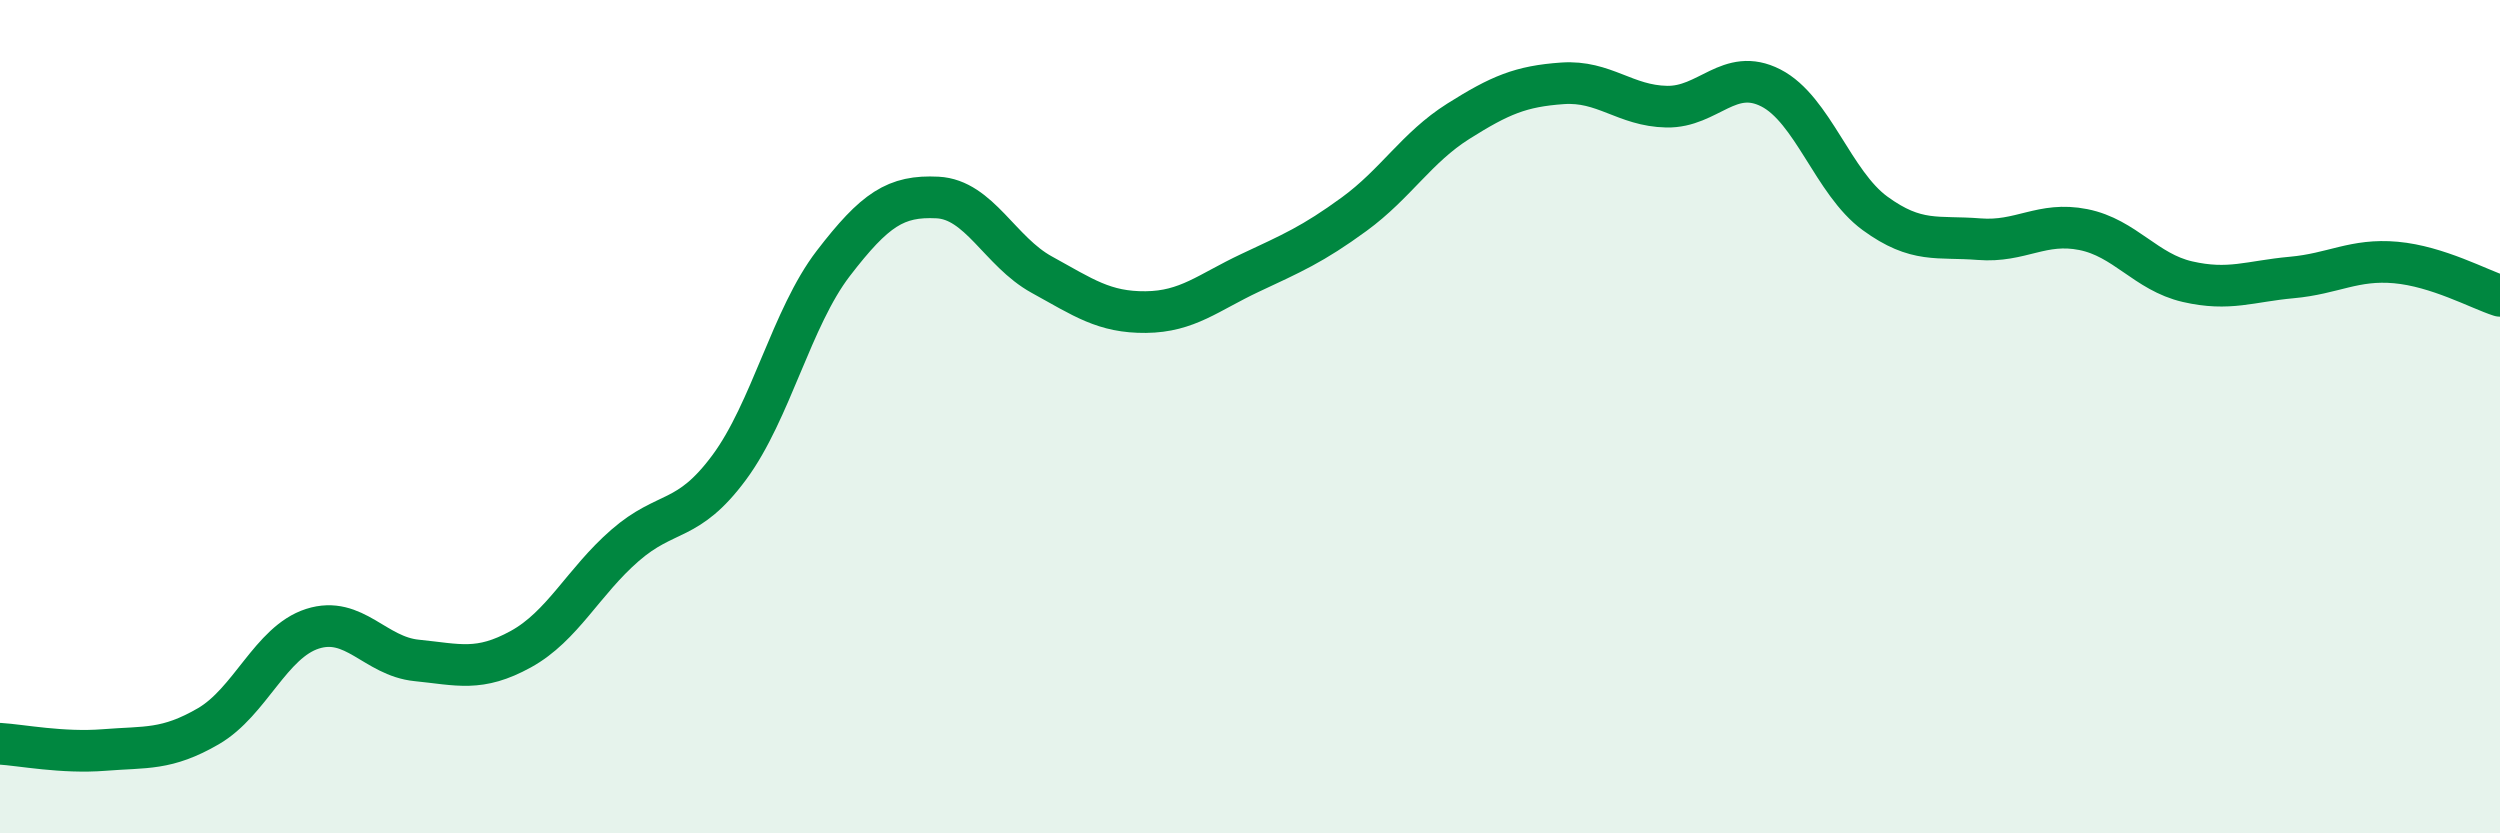 
    <svg width="60" height="20" viewBox="0 0 60 20" xmlns="http://www.w3.org/2000/svg">
      <path
        d="M 0,17.85 C 0.5,17.88 1.5,18.08 2.5,18 C 3.5,17.92 4,18.01 5,17.43 C 6,16.85 6.5,15.41 7.5,15.09 C 8.5,14.77 9,15.75 10,15.85 C 11,15.95 11.5,16.13 12.5,15.58 C 13.5,15.03 14,13.96 15,13.09 C 16,12.22 16.5,12.57 17.5,11.22 C 18.5,9.87 19,7.62 20,6.32 C 21,5.02 21.5,4.69 22.5,4.74 C 23.5,4.79 24,6.04 25,6.59 C 26,7.14 26.5,7.5 27.5,7.49 C 28.5,7.48 29,7.02 30,6.55 C 31,6.08 31.5,5.87 32.5,5.14 C 33.5,4.41 34,3.54 35,2.91 C 36,2.28 36.5,2.07 37.5,2 C 38.5,1.93 39,2.54 40,2.56 C 41,2.58 41.5,1.6 42.5,2.11 C 43.5,2.62 44,4.39 45,5.12 C 46,5.85 46.5,5.66 47.5,5.74 C 48.5,5.82 49,5.31 50,5.51 C 51,5.71 51.5,6.53 52.5,6.76 C 53.5,6.99 54,6.75 55,6.66 C 56,6.57 56.5,6.21 57.5,6.3 C 58.5,6.39 59.5,6.94 60,7.1L60 20L0 20Z"
        fill="#008740"
        opacity="0.1"
        stroke-linecap="round"
        stroke-linejoin="round"
      />
      <path
        d="M 0,17.85 C 0.5,17.88 1.5,18.08 2.5,18 C 3.5,17.92 4,18.01 5,17.43 C 6,16.85 6.5,15.41 7.5,15.09 C 8.5,14.77 9,15.75 10,15.85 C 11,15.95 11.5,16.13 12.5,15.58 C 13.5,15.03 14,13.96 15,13.09 C 16,12.22 16.5,12.57 17.5,11.22 C 18.5,9.87 19,7.62 20,6.32 C 21,5.02 21.5,4.69 22.5,4.74 C 23.5,4.79 24,6.04 25,6.59 C 26,7.14 26.5,7.5 27.5,7.49 C 28.5,7.48 29,7.02 30,6.55 C 31,6.08 31.5,5.87 32.5,5.14 C 33.5,4.41 34,3.54 35,2.91 C 36,2.28 36.5,2.07 37.5,2 C 38.5,1.93 39,2.54 40,2.56 C 41,2.58 41.5,1.6 42.5,2.11 C 43.5,2.62 44,4.39 45,5.12 C 46,5.85 46.5,5.66 47.5,5.74 C 48.5,5.82 49,5.31 50,5.51 C 51,5.71 51.5,6.53 52.5,6.76 C 53.5,6.99 54,6.75 55,6.66 C 56,6.57 56.5,6.21 57.5,6.3 C 58.5,6.39 59.5,6.94 60,7.1"
        stroke="#008740"
        stroke-width="1"
        fill="none"
        stroke-linecap="round"
        stroke-linejoin="round"
      />
    </svg>
  
